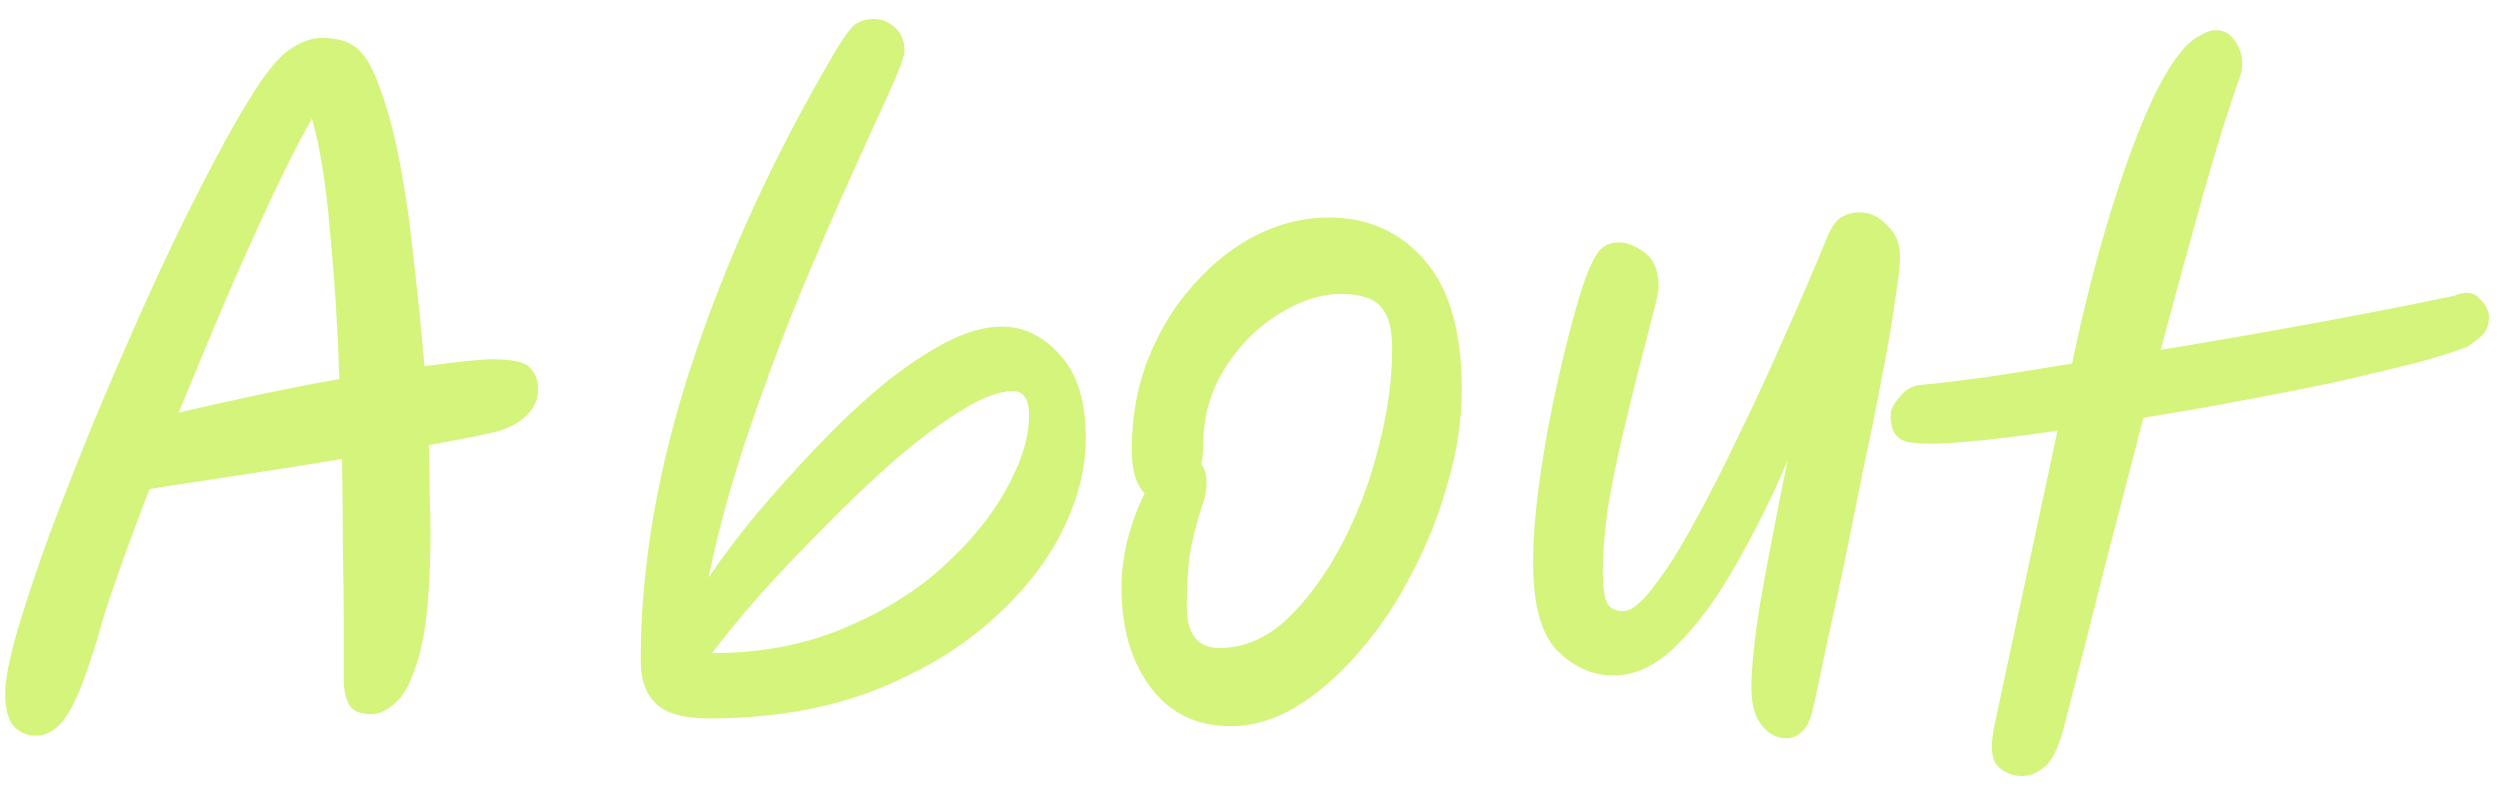 <svg xmlns="http://www.w3.org/2000/svg" width="108" height="34" viewBox="0 0 108 34" fill="none"><path d="M1.559 31.779C1.163 31.779 0.841 31.643 0.594 31.371C0.346 31.099 0.223 30.616 0.223 29.924C0.223 29.404 0.384 28.562 0.705 27.399C1.052 26.211 1.51 24.826 2.079 23.242C2.673 21.658 3.328 19.987 4.046 18.23C4.789 16.448 5.556 14.679 6.348 12.922C7.14 11.165 7.919 9.544 8.686 8.059C9.454 6.549 10.159 5.275 10.802 4.236C11.446 3.196 11.99 2.516 12.436 2.194C12.955 1.823 13.438 1.637 13.883 1.637C14.131 1.637 14.378 1.662 14.626 1.711C14.873 1.761 15.084 1.847 15.257 1.971C15.702 2.243 16.086 2.85 16.407 3.79C16.754 4.706 17.051 5.832 17.299 7.168C17.546 8.48 17.744 9.89 17.892 11.4C18.066 12.885 18.214 14.357 18.338 15.817C19.08 15.718 19.699 15.644 20.194 15.595C20.689 15.545 21.048 15.52 21.27 15.52C22.112 15.52 22.644 15.632 22.867 15.854C23.089 16.077 23.213 16.337 23.238 16.634C23.287 17.079 23.164 17.476 22.867 17.822C22.57 18.168 22.149 18.428 21.605 18.602C21.431 18.651 21.06 18.738 20.491 18.861C19.946 18.96 19.291 19.084 18.523 19.233C18.548 19.975 18.561 20.668 18.561 21.311C18.585 21.93 18.598 22.462 18.598 22.908C18.598 25.16 18.462 26.855 18.189 27.993C17.917 29.107 17.583 29.862 17.187 30.258C16.791 30.654 16.407 30.852 16.036 30.852C15.591 30.852 15.281 30.728 15.108 30.48C14.935 30.208 14.848 29.825 14.848 29.329V26.694C14.848 25.778 14.836 24.739 14.811 23.576C14.811 22.388 14.799 21.138 14.774 19.826C13.314 20.074 11.829 20.309 10.32 20.532C8.835 20.755 7.548 20.953 6.459 21.126C5.915 22.536 5.444 23.811 5.048 24.949C4.652 26.063 4.38 26.917 4.232 27.511C3.861 28.748 3.526 29.676 3.229 30.295C2.933 30.889 2.648 31.285 2.376 31.483C2.128 31.681 1.856 31.779 1.559 31.779ZM7.721 17.822C9.008 17.525 10.233 17.253 11.396 17.005C12.584 16.758 13.673 16.547 14.663 16.374C14.589 14.147 14.453 12.019 14.255 9.989C14.081 7.935 13.821 6.314 13.475 5.126C13.005 5.943 12.448 7.032 11.805 8.393C11.161 9.754 10.48 11.264 9.763 12.922C9.07 14.555 8.389 16.189 7.721 17.822ZM30.61 31.037C29.546 31.037 28.791 30.827 28.346 30.406C27.9 29.985 27.678 29.367 27.678 28.55C27.678 24.442 28.42 20.148 29.905 15.669C31.39 11.165 33.468 6.648 36.141 2.12C36.488 1.55 36.76 1.192 36.958 1.043C37.181 0.895 37.441 0.82 37.737 0.82C38.084 0.82 38.393 0.944 38.666 1.192C38.938 1.439 39.074 1.773 39.074 2.194C39.074 2.417 38.851 3.023 38.406 4.013C37.96 4.978 37.391 6.228 36.698 7.762C36.005 9.296 35.263 11.016 34.471 12.922C33.704 14.803 32.974 16.77 32.281 18.824C31.588 20.878 31.031 22.92 30.61 24.949C31.179 24.108 31.86 23.204 32.652 22.239C33.468 21.274 34.335 20.309 35.25 19.344C36.166 18.379 37.094 17.5 38.034 16.708C39 15.916 39.928 15.285 40.819 14.815C41.709 14.345 42.526 14.11 43.269 14.11C44.234 14.11 45.075 14.518 45.793 15.335C46.535 16.127 46.906 17.327 46.906 18.936C46.906 20.297 46.535 21.695 45.793 23.13C45.05 24.541 43.962 25.852 42.526 27.065C41.115 28.253 39.408 29.218 37.403 29.961C35.399 30.678 33.134 31.037 30.61 31.037ZM30.759 28.216C32.813 28.216 34.681 27.869 36.364 27.177C38.047 26.484 39.482 25.605 40.67 24.541C41.883 23.452 42.811 22.326 43.454 21.163C44.122 19.975 44.456 18.898 44.456 17.933C44.456 17.24 44.221 16.894 43.751 16.894C43.182 16.894 42.452 17.166 41.561 17.711C40.67 18.255 39.705 18.973 38.666 19.864C37.651 20.755 36.636 21.72 35.622 22.759C34.607 23.774 33.666 24.764 32.8 25.729C31.959 26.694 31.278 27.523 30.759 28.216ZM53.163 31.371C51.702 31.371 50.552 30.814 49.71 29.701C48.869 28.587 48.448 27.139 48.448 25.358C48.448 24.714 48.535 24.034 48.708 23.316C48.906 22.573 49.153 21.905 49.45 21.311C49.277 21.138 49.141 20.903 49.042 20.606C48.943 20.284 48.894 19.888 48.894 19.418C48.894 17.958 49.141 16.622 49.636 15.409C50.131 14.196 50.787 13.145 51.603 12.254C52.42 11.338 53.323 10.633 54.313 10.138C55.328 9.643 56.355 9.395 57.394 9.395C59.102 9.395 60.488 10.014 61.552 11.252C62.616 12.464 63.148 14.32 63.148 16.82C63.148 18.131 62.95 19.468 62.554 20.829C62.183 22.19 61.663 23.502 60.995 24.764C60.352 26.026 59.597 27.152 58.731 28.142C57.889 29.132 56.986 29.924 56.021 30.517C55.08 31.087 54.128 31.371 53.163 31.371ZM51.9 20.049C52.049 20.247 52.123 20.507 52.123 20.829C52.123 21.2 52.049 21.571 51.9 21.942C51.777 22.314 51.641 22.821 51.492 23.464C51.344 24.108 51.269 25.023 51.269 26.211C51.269 27.399 51.739 27.993 52.68 27.993C53.719 27.993 54.684 27.585 55.575 26.768C56.466 25.927 57.258 24.85 57.951 23.539C58.644 22.227 59.176 20.829 59.547 19.344C59.943 17.834 60.141 16.411 60.141 15.075C60.141 14.209 59.98 13.602 59.659 13.256C59.337 12.885 58.755 12.699 57.914 12.699C57.048 12.699 56.145 12.996 55.204 13.59C54.288 14.159 53.521 14.939 52.903 15.929C52.284 16.919 51.975 18.032 51.975 19.27C51.975 19.542 51.95 19.802 51.9 20.049ZM77.182 31.891C76.761 31.891 76.402 31.705 76.105 31.334C75.808 30.963 75.66 30.418 75.66 29.701C75.66 28.859 75.784 27.659 76.031 26.1C76.303 24.541 76.699 22.474 77.219 19.901C76.551 21.485 75.808 22.982 74.992 24.392C74.2 25.803 73.358 26.954 72.467 27.845C71.576 28.736 70.661 29.181 69.72 29.181C68.805 29.181 67.988 28.822 67.27 28.105C66.577 27.387 66.231 26.125 66.231 24.318C66.231 23.303 66.317 22.165 66.491 20.903C66.664 19.616 66.887 18.342 67.159 17.079C67.431 15.817 67.703 14.691 67.976 13.701C68.248 12.687 68.495 11.944 68.718 11.474C68.891 11.078 69.064 10.818 69.238 10.695C69.411 10.546 69.646 10.472 69.943 10.472C70.29 10.472 70.661 10.62 71.057 10.917C71.453 11.214 71.651 11.709 71.651 12.402C71.651 12.575 71.564 12.984 71.391 13.627C71.242 14.246 71.044 15.013 70.797 15.929C70.574 16.82 70.339 17.785 70.091 18.824C69.844 19.864 69.634 20.903 69.46 21.942C69.312 22.982 69.238 23.935 69.238 24.801C69.238 25.271 69.287 25.654 69.386 25.951C69.485 26.248 69.733 26.397 70.129 26.397C70.475 26.397 70.908 26.05 71.428 25.358C71.972 24.665 72.554 23.749 73.173 22.611C73.816 21.448 74.472 20.161 75.14 18.75C75.833 17.339 76.501 15.892 77.145 14.407C77.813 12.922 78.419 11.511 78.963 10.175C79.162 9.73 79.372 9.457 79.595 9.358C79.817 9.235 80.065 9.173 80.337 9.173C80.782 9.173 81.178 9.358 81.525 9.73C81.896 10.076 82.082 10.534 82.082 11.103C82.082 11.474 82.007 12.118 81.859 13.033C81.735 13.949 81.55 15.025 81.302 16.263C81.079 17.476 80.82 18.762 80.523 20.123C80.25 21.485 79.978 22.833 79.706 24.17C79.434 25.481 79.174 26.682 78.926 27.77C78.704 28.859 78.518 29.738 78.37 30.406C78.246 31.025 78.073 31.421 77.85 31.594C77.652 31.792 77.429 31.891 77.182 31.891ZM82.612 19.121C81.944 19.072 81.634 18.639 81.684 17.822C81.709 17.624 81.845 17.389 82.092 17.117C82.34 16.82 82.624 16.659 82.946 16.634C83.713 16.56 84.653 16.448 85.767 16.3C86.906 16.127 88.155 15.929 89.516 15.706C89.764 14.493 90.061 13.219 90.407 11.883C90.754 10.546 91.137 9.247 91.558 7.985C91.979 6.698 92.424 5.535 92.894 4.495C93.365 3.456 93.86 2.639 94.379 2.045C94.651 1.773 94.899 1.588 95.122 1.489C95.344 1.365 95.542 1.303 95.716 1.303C96.062 1.303 96.334 1.451 96.532 1.748C96.755 2.045 96.866 2.38 96.866 2.751C96.866 2.949 96.829 3.147 96.755 3.345C96.26 4.731 95.728 6.438 95.159 8.467C94.59 10.497 93.983 12.712 93.34 15.112C95.617 14.741 97.893 14.345 100.17 13.924C102.447 13.504 104.402 13.12 106.035 12.774C106.506 12.575 106.864 12.613 107.112 12.885C107.384 13.157 107.52 13.429 107.52 13.701C107.52 14.048 107.421 14.308 107.223 14.481C107.05 14.654 106.864 14.803 106.666 14.927L106.629 14.964C106.134 15.162 105.392 15.397 104.402 15.669C103.412 15.916 102.274 16.189 100.987 16.486C99.7 16.758 98.326 17.03 96.866 17.302C95.431 17.575 94.008 17.822 92.597 18.045C92.028 20.223 91.447 22.462 90.853 24.764C90.284 27.04 89.714 29.28 89.145 31.483C88.898 32.373 88.613 32.93 88.291 33.153C87.994 33.401 87.673 33.524 87.326 33.524C86.93 33.524 86.584 33.376 86.287 33.079C86.015 32.782 85.978 32.175 86.175 31.26L88.885 18.602C87.4 18.824 86.089 18.985 84.951 19.084C83.837 19.183 83.057 19.195 82.612 19.121Z" fill="#D4F47C"></path></svg>